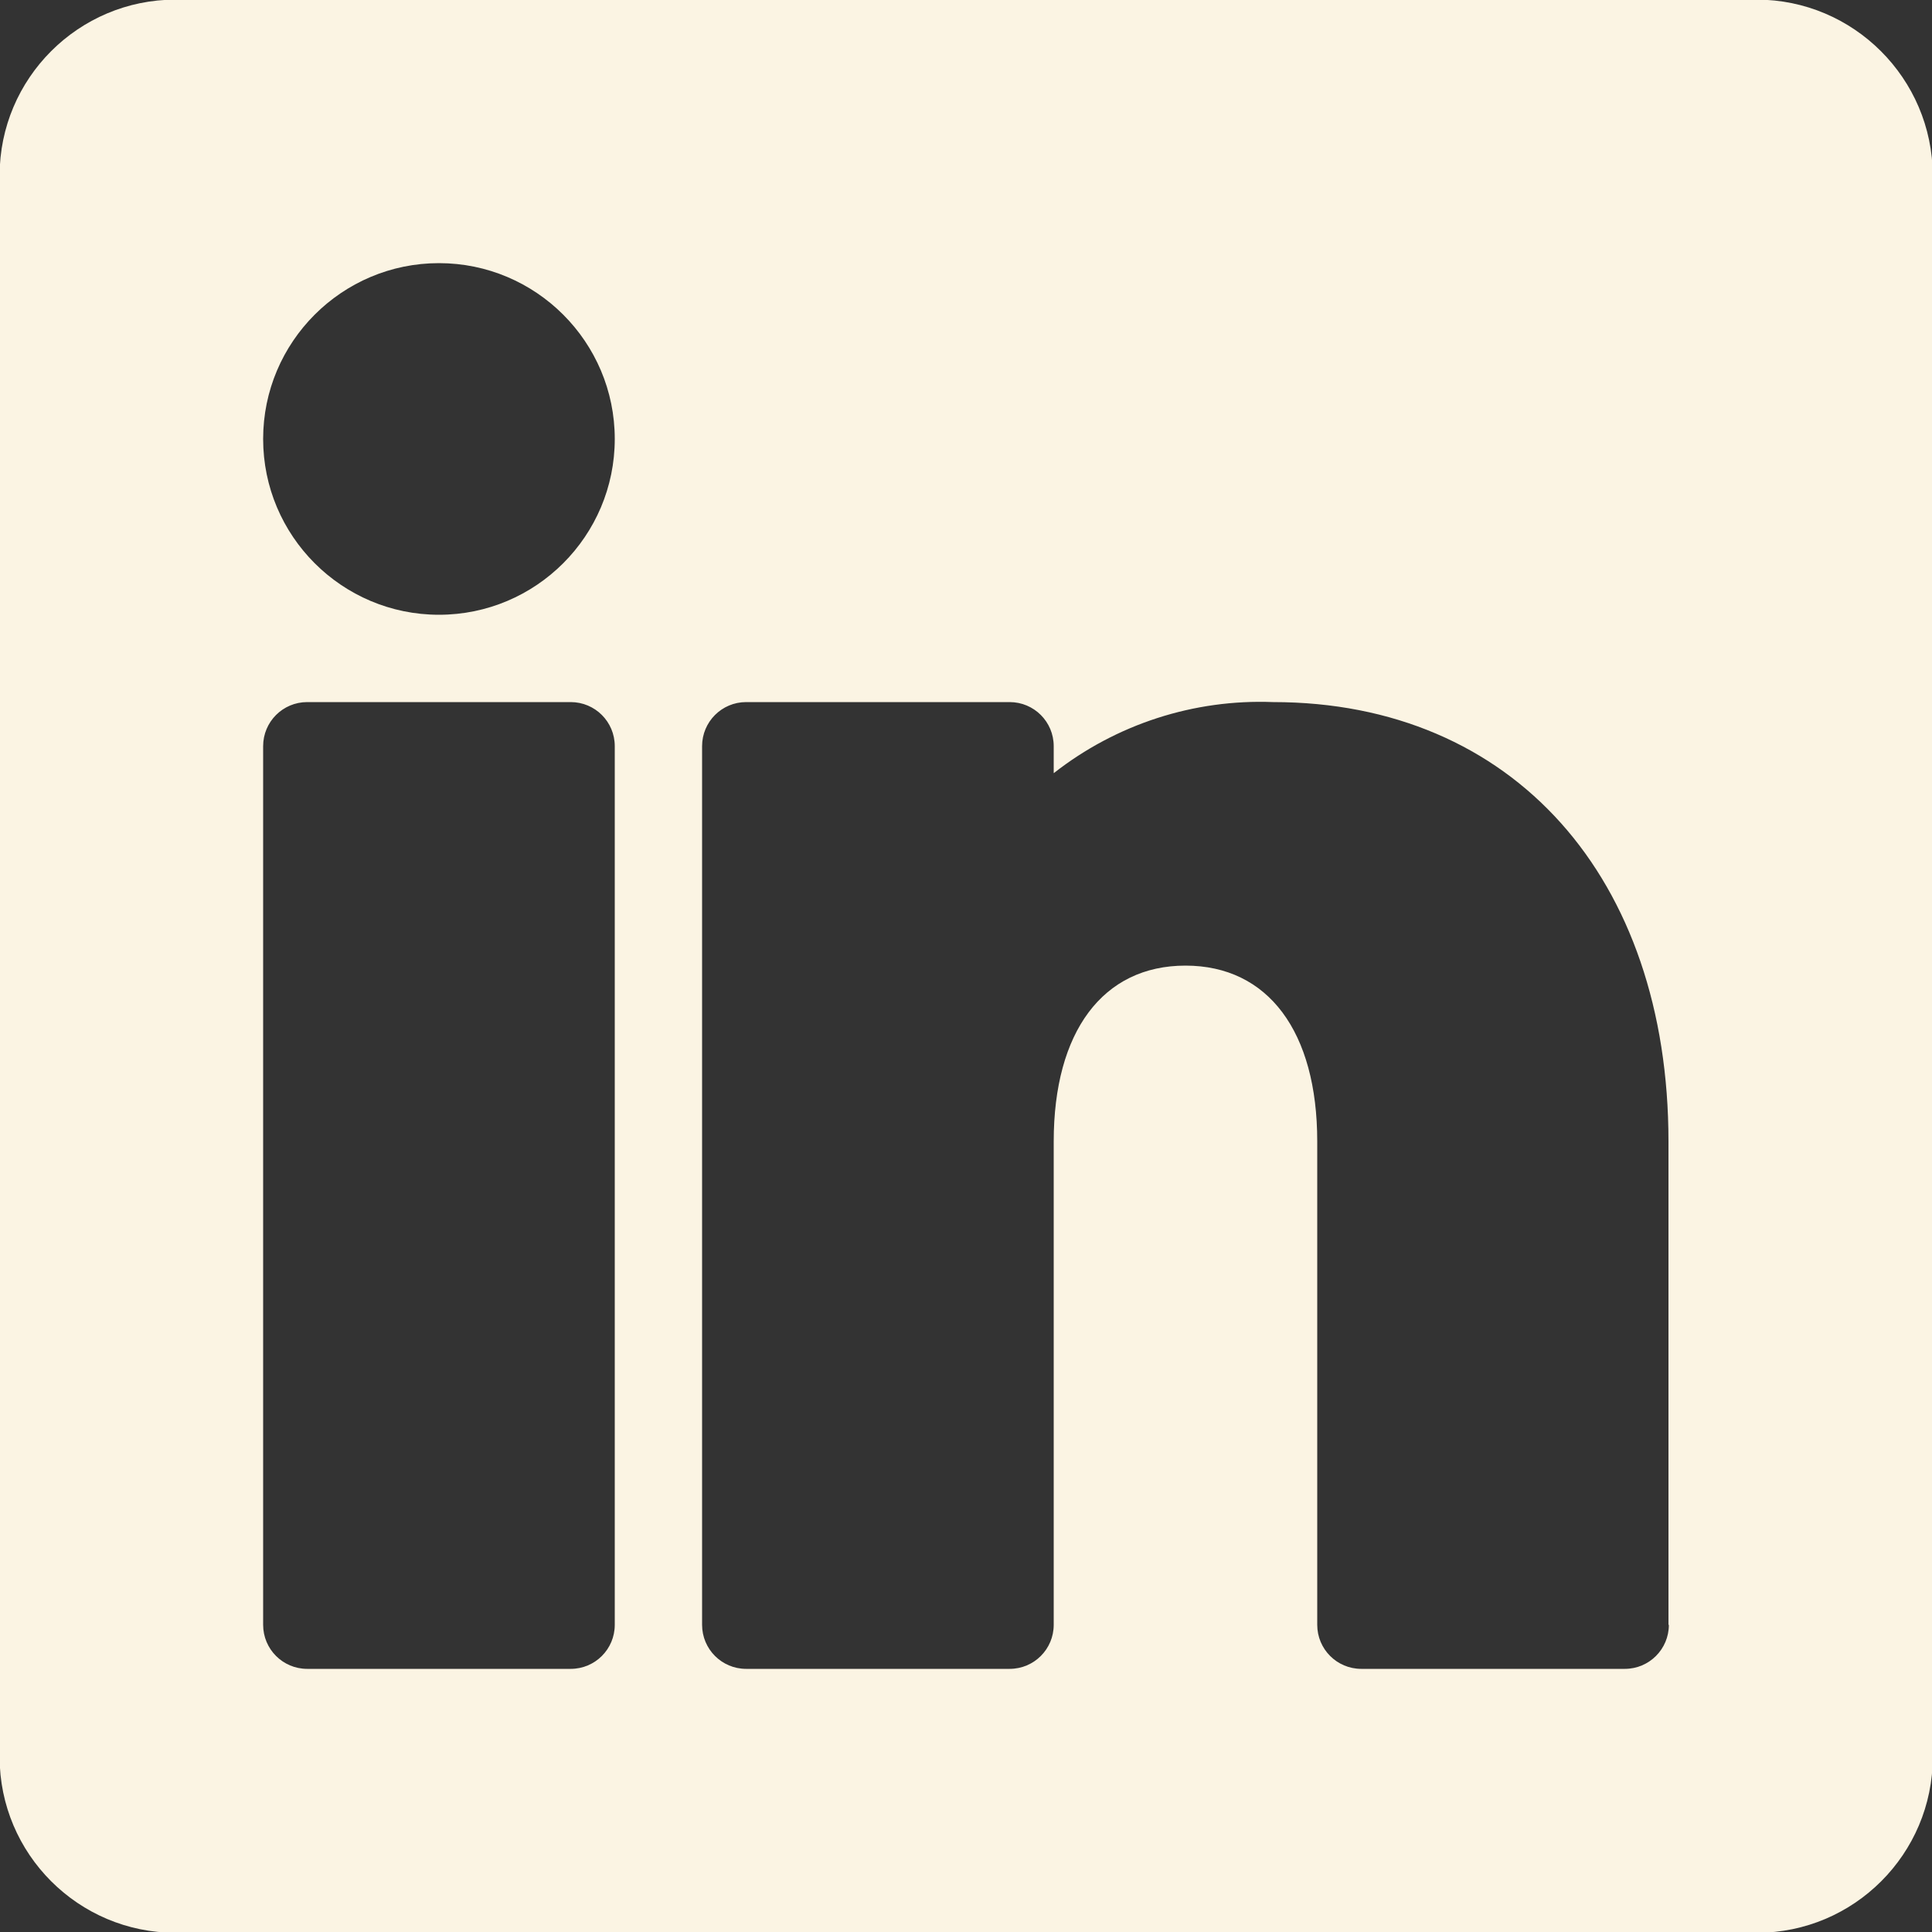 <?xml version="1.0" encoding="UTF-8"?>
<svg id="Layer_1" xmlns="http://www.w3.org/2000/svg" version="1.1" viewBox="0 0 50 50">
  <rect x="0" y="0" width="50" height="50" fill="#333333" stroke="none"/>
  <!-- Generator: Adobe Illustrator 29.5.1, SVG Export Plug-In . SVG Version: 2.1.0 Build 141)  -->
  <defs>
    <style>
      .st0 {
        fill: #fbf4e3;
      }
    </style>
  </defs>
  <g id="LinkedIn">
    <path class="st0" d="M45.46-.01H4.54C2.03-.01-.01,2.03-.01,4.54v40.93c0,2.51,2.04,4.55,4.55,4.55h40.93c2.51,0,4.55-2.04,4.55-4.55V4.54C50.01,2.03,47.97-.01,45.46-.01ZM15.91,42.05c0,.63-.51,1.14-1.14,1.14h-6.82c-.63,0-1.14-.51-1.14-1.14v-22.74c0-.63.51-1.14,1.14-1.14h6.82c.63,0,1.14.51,1.14,1.14v22.74ZM11.36,15.91c-2.51,0-4.55-2.04-4.55-4.55s2.04-4.55,4.55-4.55,4.55,2.04,4.55,4.55-2.04,4.55-4.55,4.55ZM43.19,42.05c0,.63-.51,1.14-1.14,1.14h-6.82c-.63,0-1.14-.51-1.14-1.14v-12.51c0-2.84-1.27-4.55-3.41-4.55s-3.41,1.71-3.41,4.55v12.51c0,.63-.51,1.14-1.14,1.14h-6.82c-.63,0-1.14-.51-1.14-1.14v-22.74c0-.63.51-1.14,1.14-1.14h6.82c.63,0,1.14.51,1.14,1.14v.7c1.62-1.27,3.63-1.92,5.68-1.84,6.21,0,10.23,4.55,10.23,11.37v12.51Z"/>
  </g>
</svg>